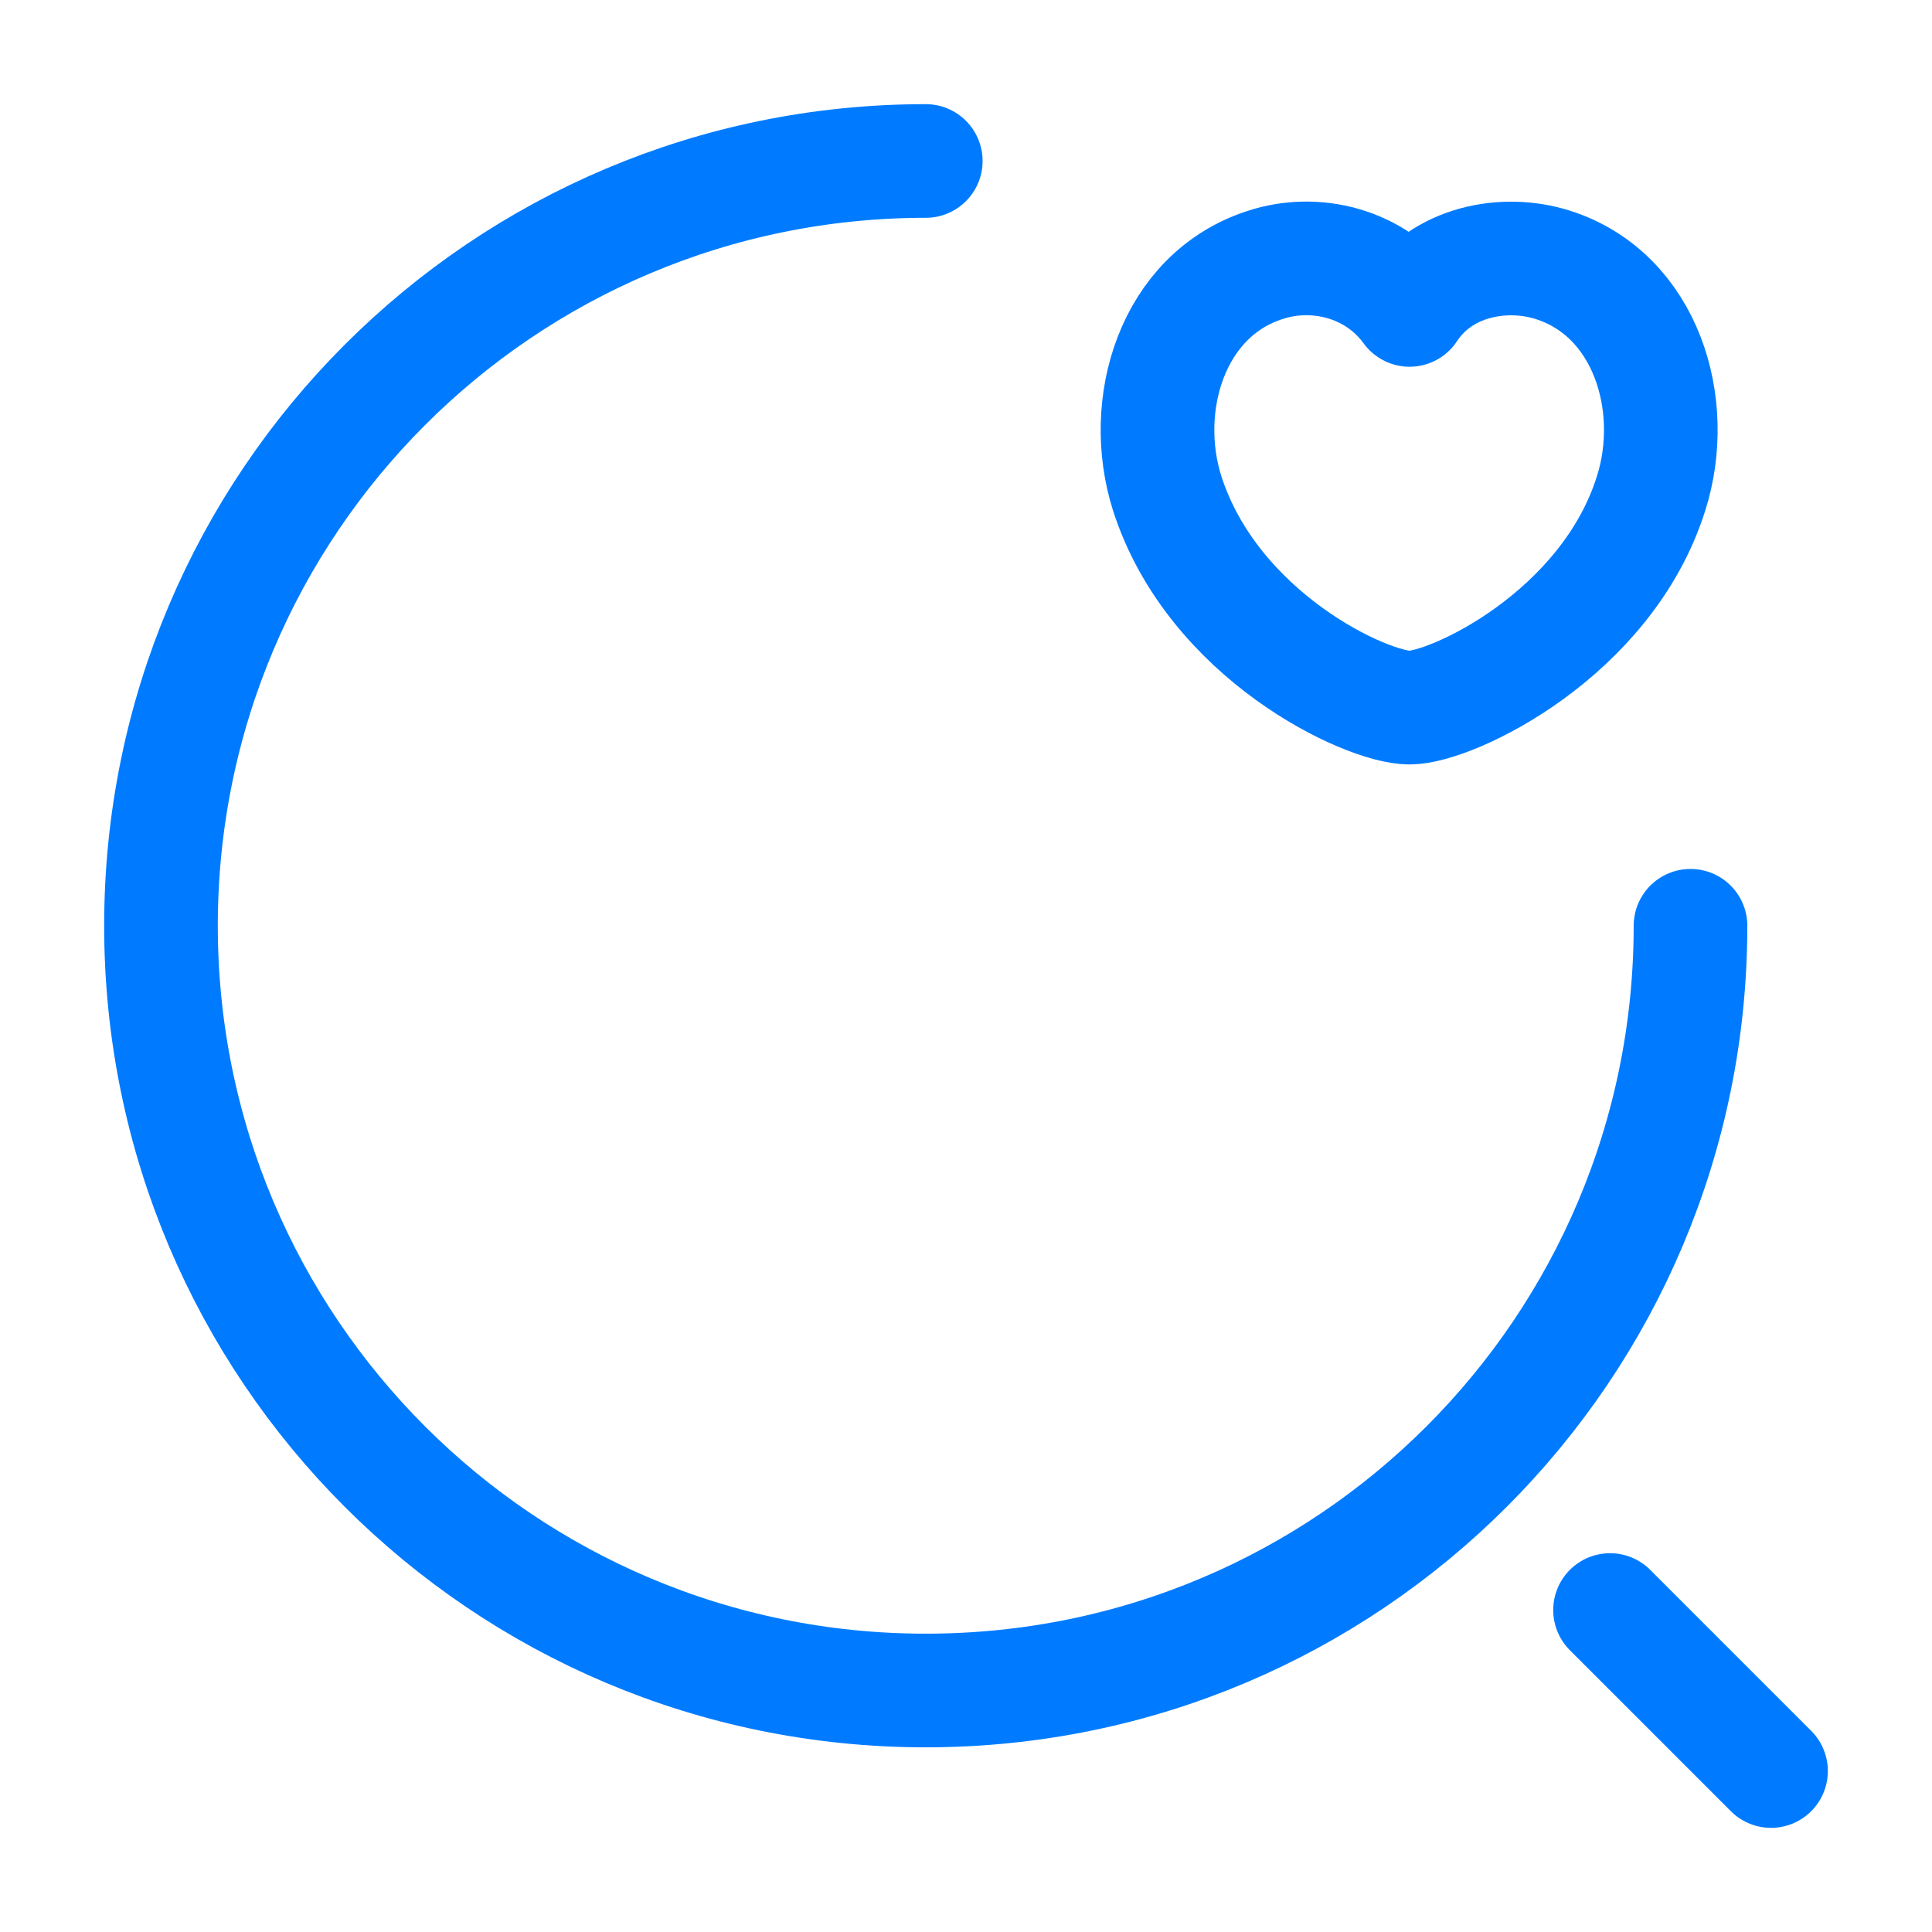<svg width="34" height="34" viewBox="0 0 34 34" fill="none" xmlns="http://www.w3.org/2000/svg">
<path d="M29.75 16.292C29.75 23.729 23.729 29.75 16.292 29.75C8.854 29.75 2.833 23.729 2.833 16.292C2.833 8.854 8.854 2.833 16.292 2.833" stroke="#007BFF" stroke-width="2" stroke-linecap="round" stroke-linejoin="round"/>
<path d="M31.167 31.167L28.334 28.334" stroke="#007BFF" stroke-width="2" stroke-linecap="round" stroke-linejoin="round"/>
<path d="M22.27 4.661C23.134 4.378 24.197 4.618 24.806 5.454C25.372 4.59 26.477 4.392 27.327 4.661C28.971 5.185 29.552 7.126 29.056 8.684C28.276 11.163 25.556 12.453 24.806 12.453C24.041 12.453 21.349 11.192 20.541 8.684C20.046 7.126 20.627 5.185 22.27 4.661Z" stroke="#007BFF" stroke-width="2" stroke-linecap="round" stroke-linejoin="round"/>
</svg>
